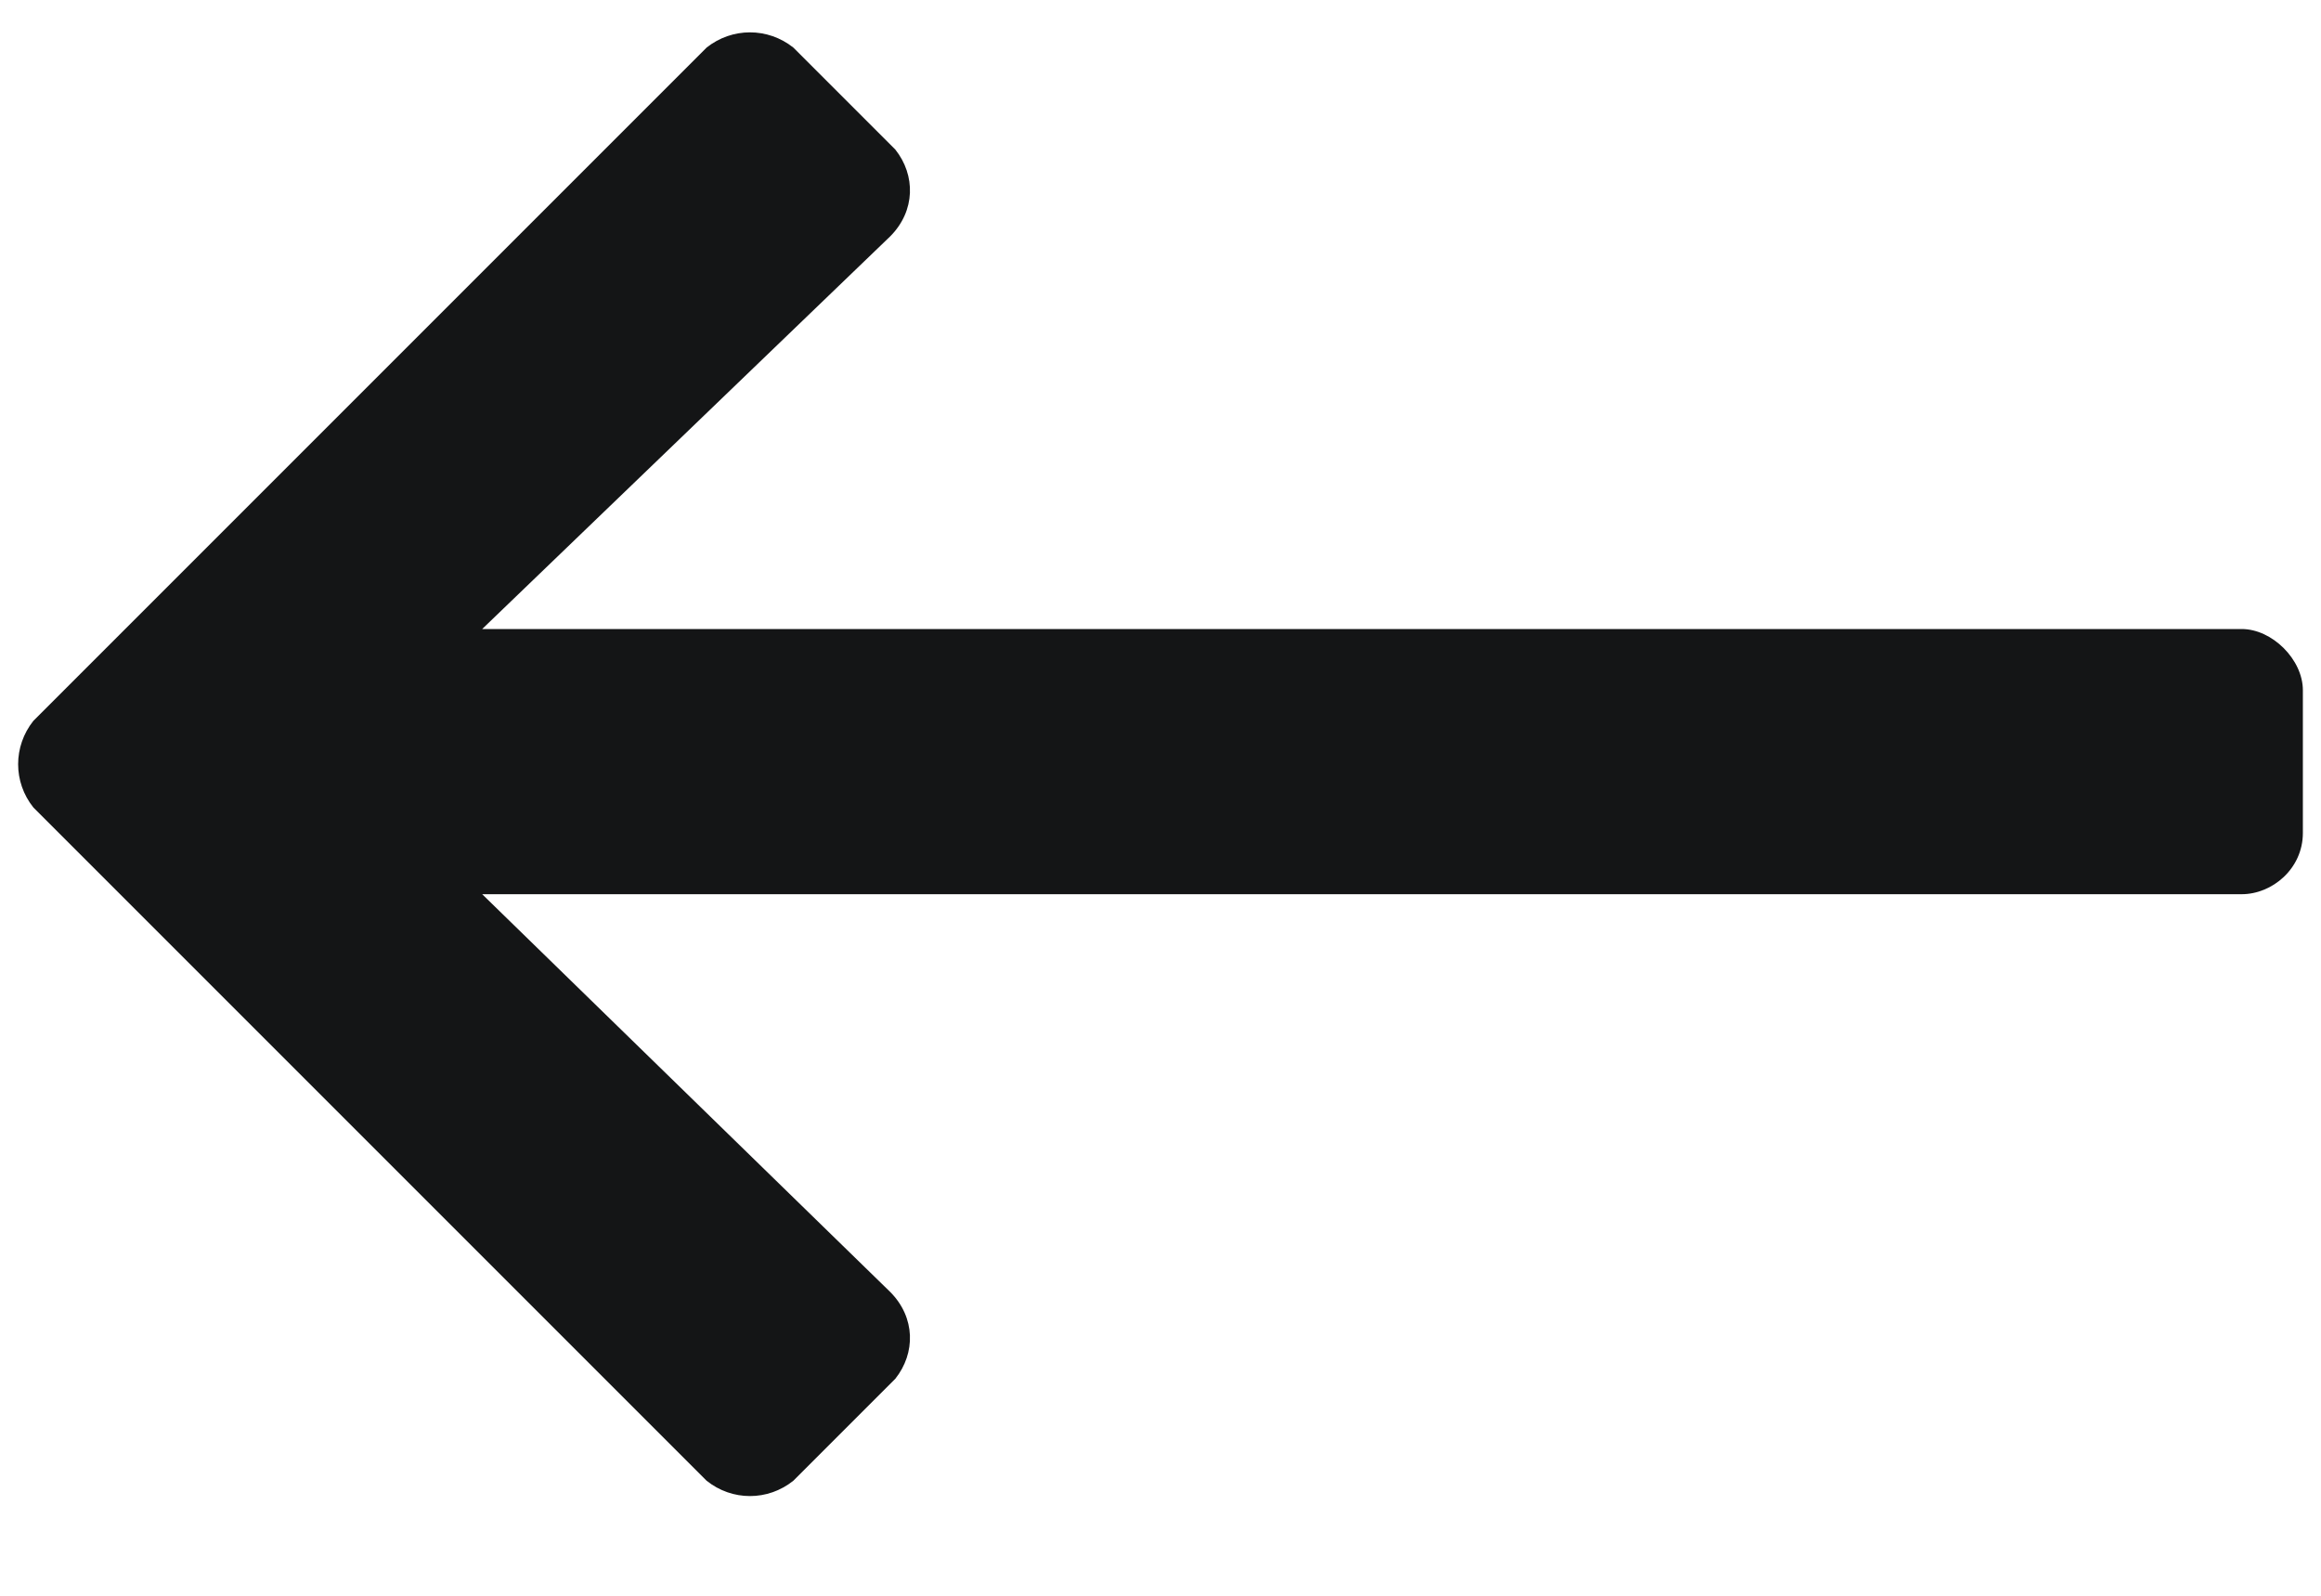<svg width="16" height="11" viewBox="0 0 16 11" fill="none" xmlns="http://www.w3.org/2000/svg">
<path d="M5.469 10.207L6.172 9.504C6.312 9.328 6.312 9.082 6.137 8.906L3.324 6.164H15.453C15.664 6.164 15.875 5.988 15.875 5.742V4.758C15.875 4.547 15.664 4.336 15.453 4.336H3.324L6.137 1.629C6.312 1.453 6.312 1.207 6.172 1.031L5.469 0.328C5.293 0.188 5.047 0.188 4.871 0.328L0.23 4.969C0.09 5.145 0.09 5.391 0.23 5.566L4.871 10.207C5.047 10.348 5.293 10.348 5.469 10.207Z" fill="#141516"/>
</svg>
